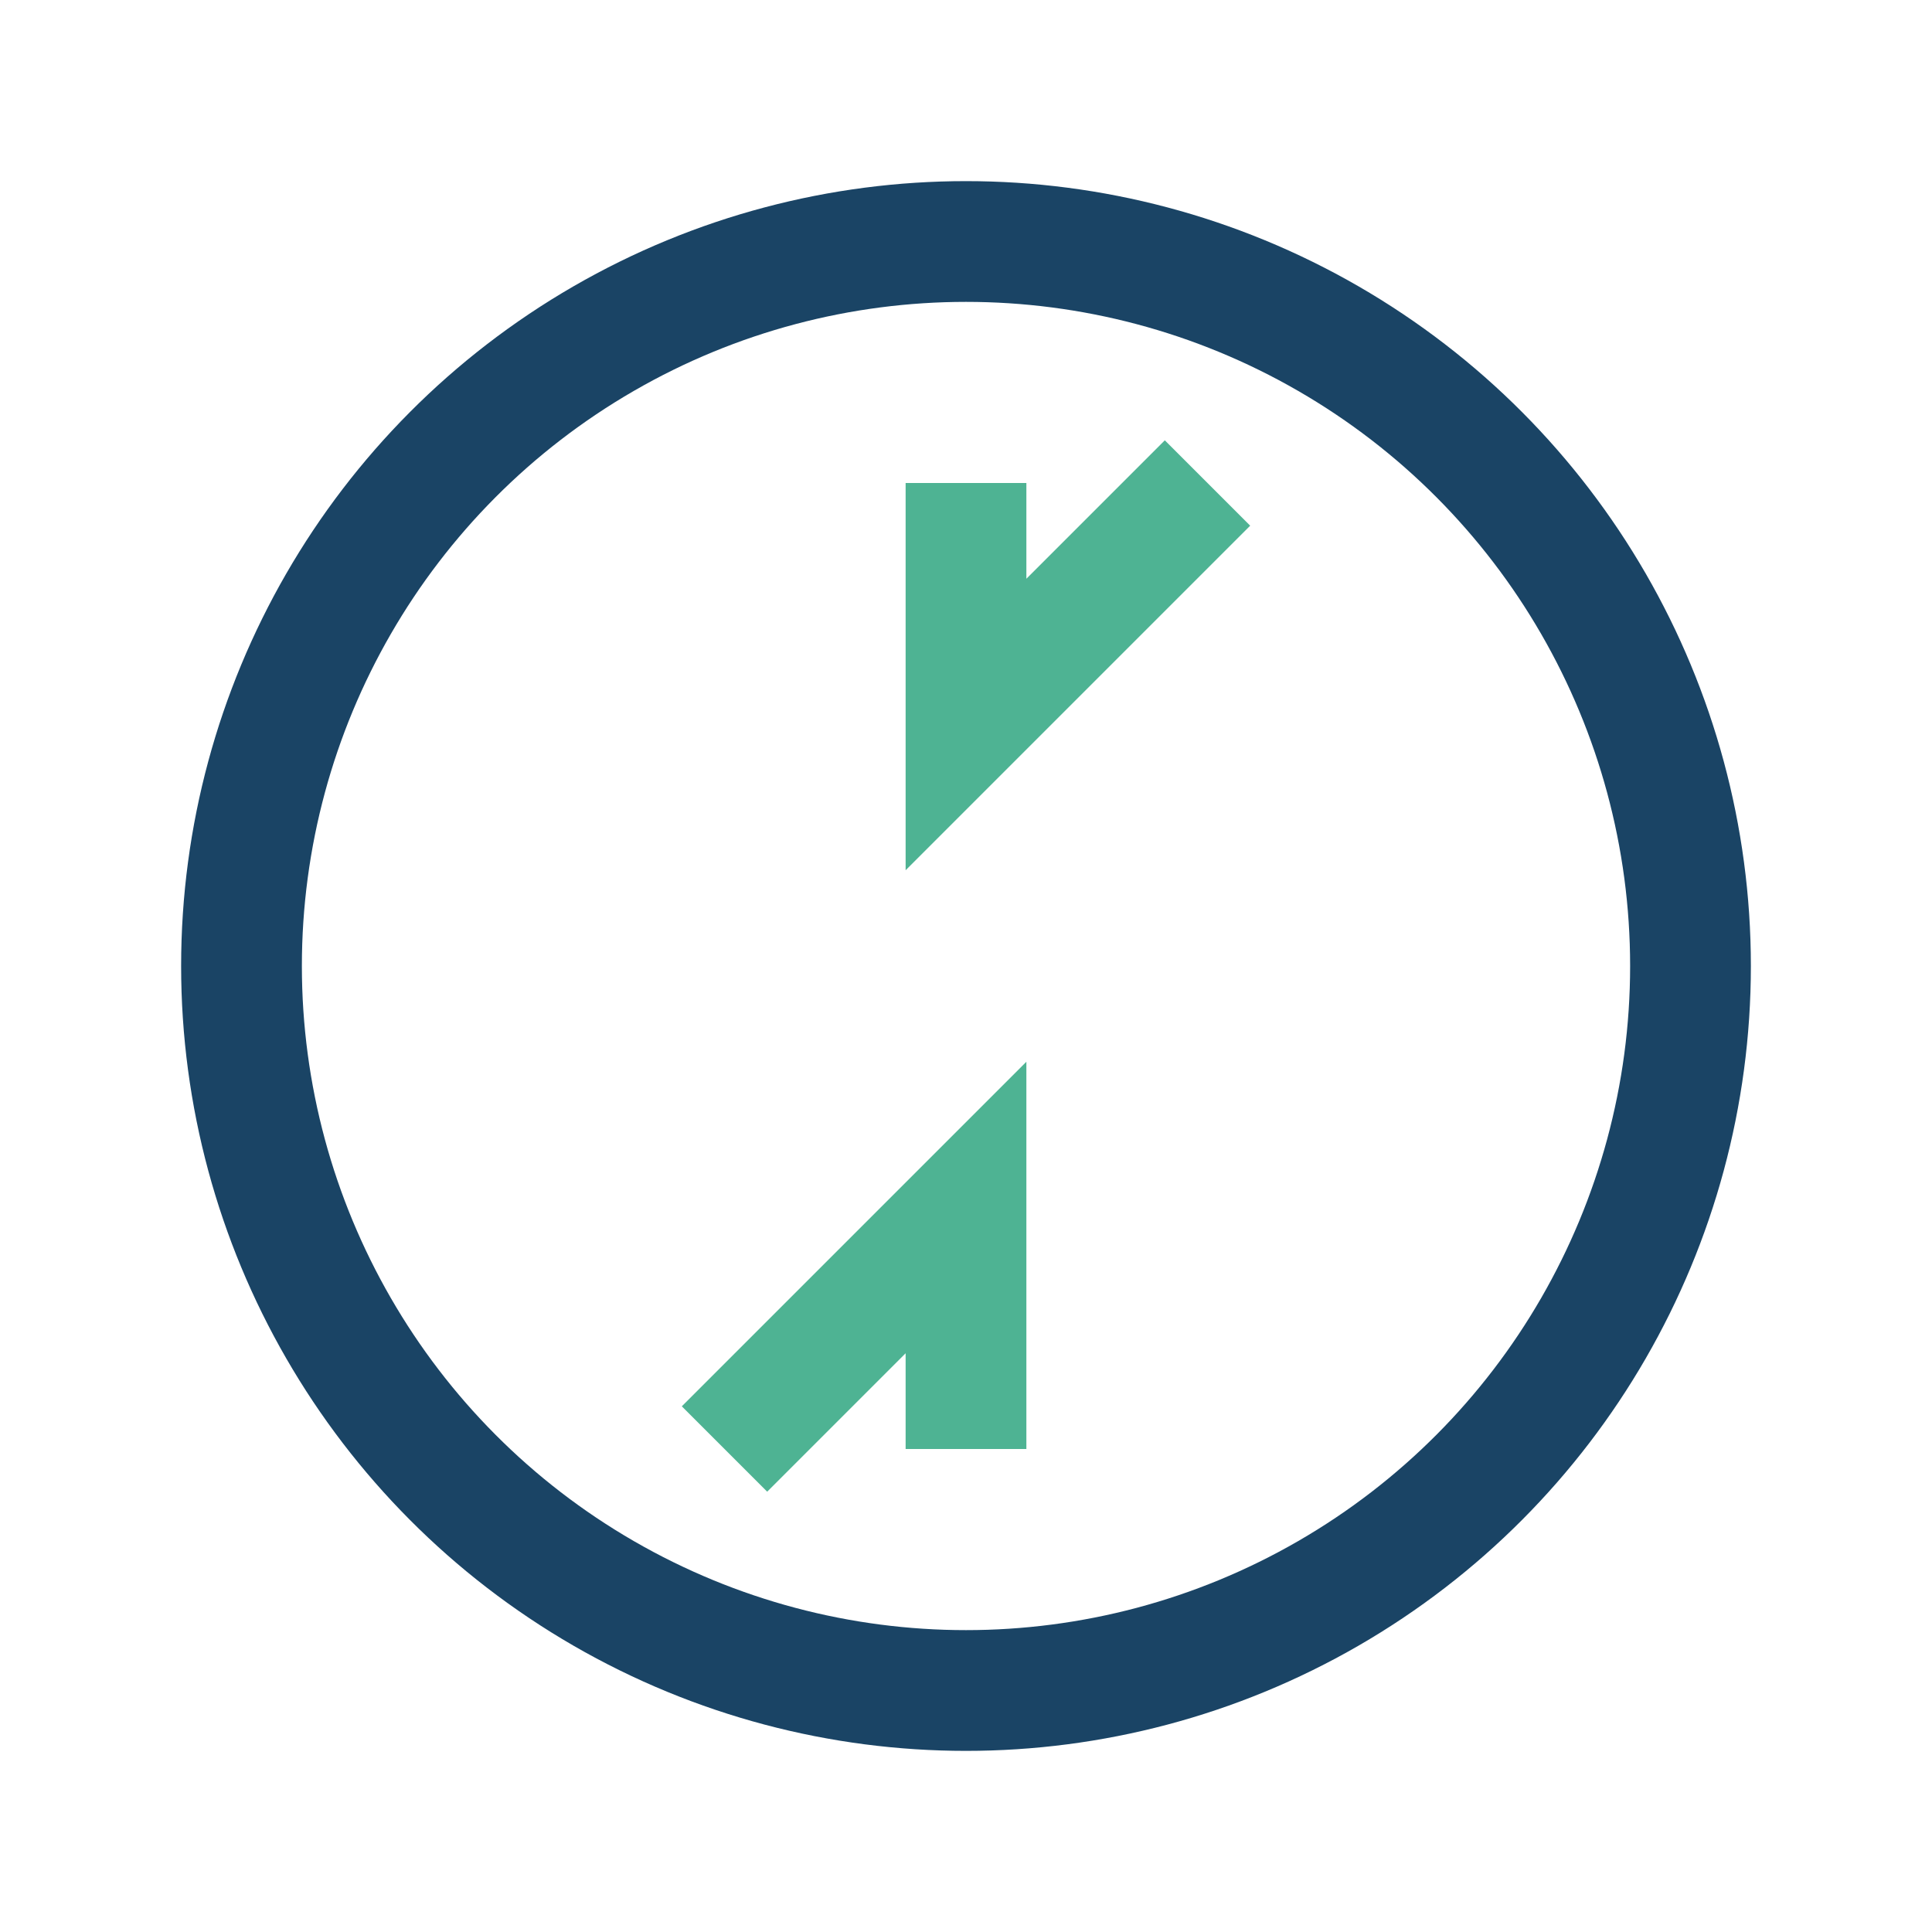<?xml version="1.0" encoding="UTF-8"?>
<svg xmlns="http://www.w3.org/2000/svg" width="32" height="32" viewBox="0 0 32 32"><circle cx="16" cy="16" r="12" stroke="#1A4465" stroke-width="2" fill="none"/><path d="M16 8v4l4-4M16 24v-4l-4 4" stroke="#4EB393" stroke-width="2" fill="none"/></svg>